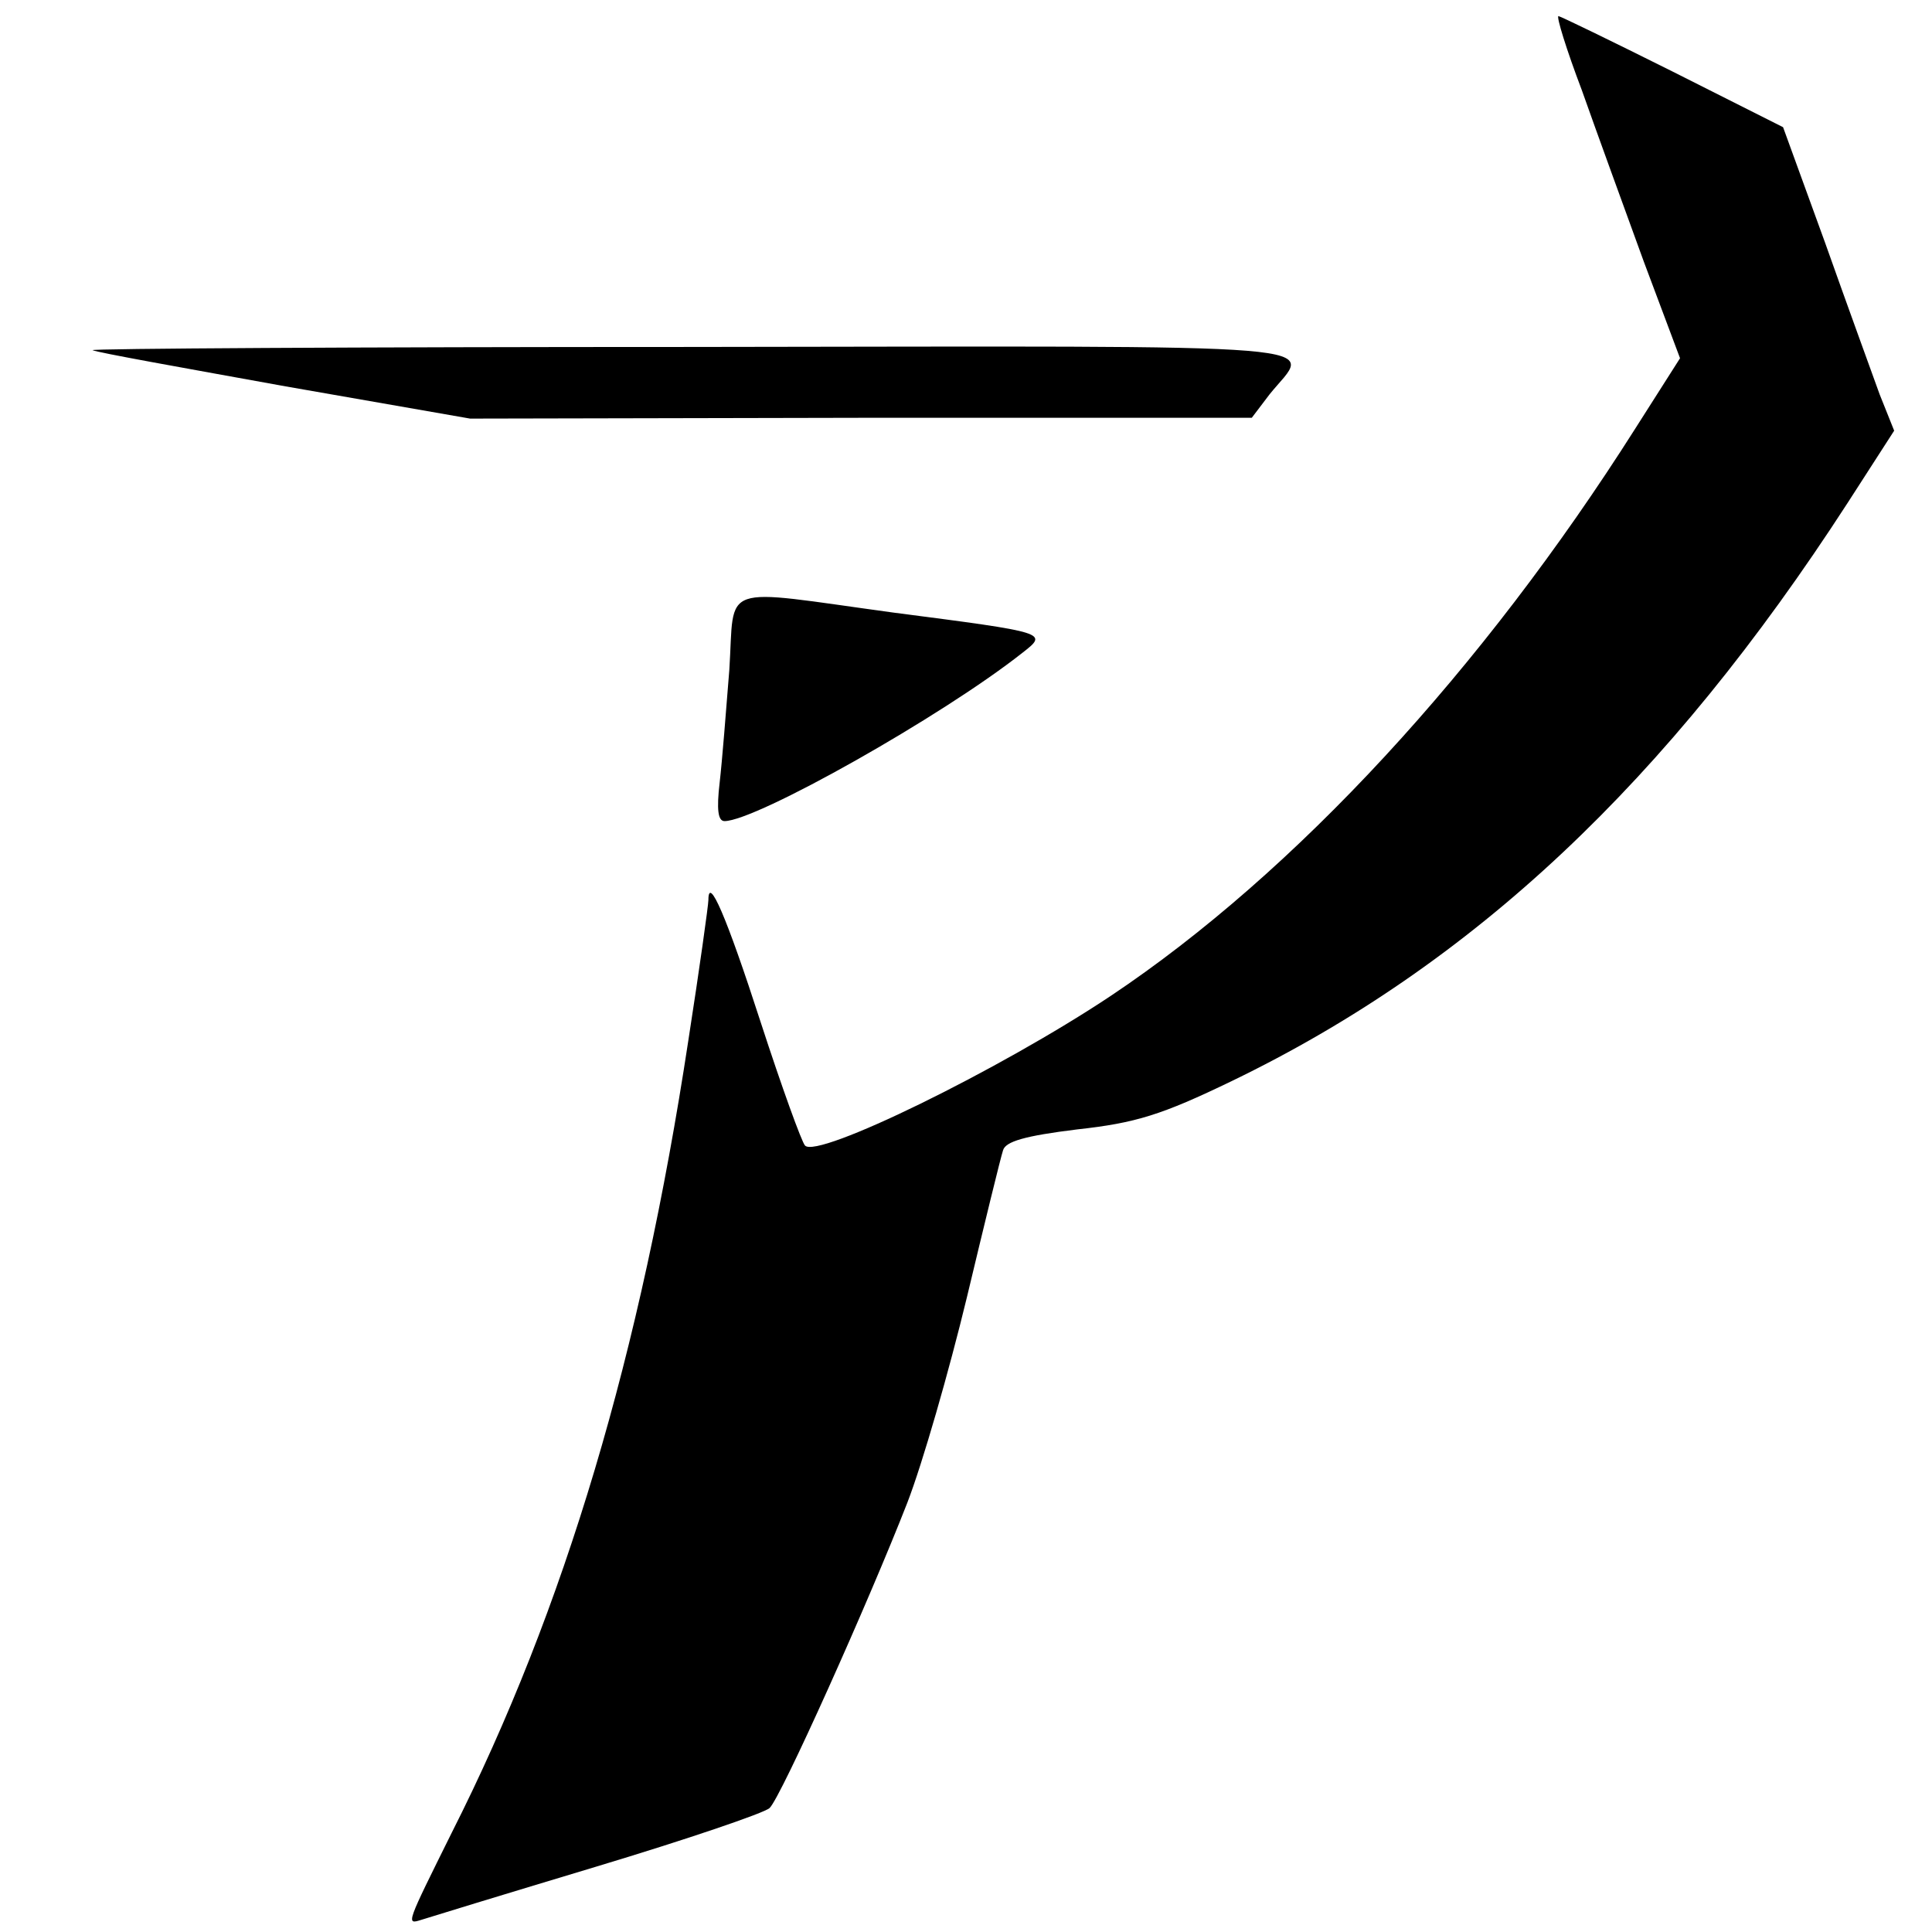 <?xml version="1.0" standalone="no"?>
<!DOCTYPE svg PUBLIC "-//W3C//DTD SVG 20010904//EN"
 "http://www.w3.org/TR/2001/REC-SVG-20010904/DTD/svg10.dtd">
<svg version="1.0" xmlns="http://www.w3.org/2000/svg"
 width="240pt" height="240pt" viewBox="0 0 240 240"
 preserveAspectRatio="xMidYMid meet">
<g transform="translate(0,240) scale(0.1,-0.1)"
fill="#000000" stroke="none">
<path d="M1965 2288 c18 -51 53 -147 77 -213 l45 -120 -56 -88 c-189 -298
-422 -551 -651 -704 -138 -92 -365 -203 -380 -186 -4 4 -29 73 -55 153 -43
133 -65 183 -65 152 0 -6 -11 -85 -25 -175 -59 -388 -153 -705 -294 -984 -56
-113 -57 -114 -38 -108 6 2 104 32 217 66 113 34 210 67 216 73 14 13 123 256
171 379 19 49 52 164 74 255 22 92 42 174 45 183 3 11 27 18 92 26 73 8 105
18 192 60 300 145 541 372 765 718 l58 90 -18 45 c-9 25 -40 110 -68 189 l-52
143 -137 69 c-76 38 -140 69 -142 69 -3 0 10 -42 29 -92z"/>
<path d="M115 1965 c6 -3 113 -22 240 -45 l229 -40 486 1 485 0 22 29 c52 65
113 60 -718 59 -415 0 -749 -2 -744 -4z"/>
<path d="M906 1568 c-4 -51 -9 -114 -12 -140 -4 -34 -2 -48 6 -48 39 0 270
130 370 209 32 25 33 25 -160 50 -220 30 -197 38 -204 -71z"/>
</g>
</svg>
